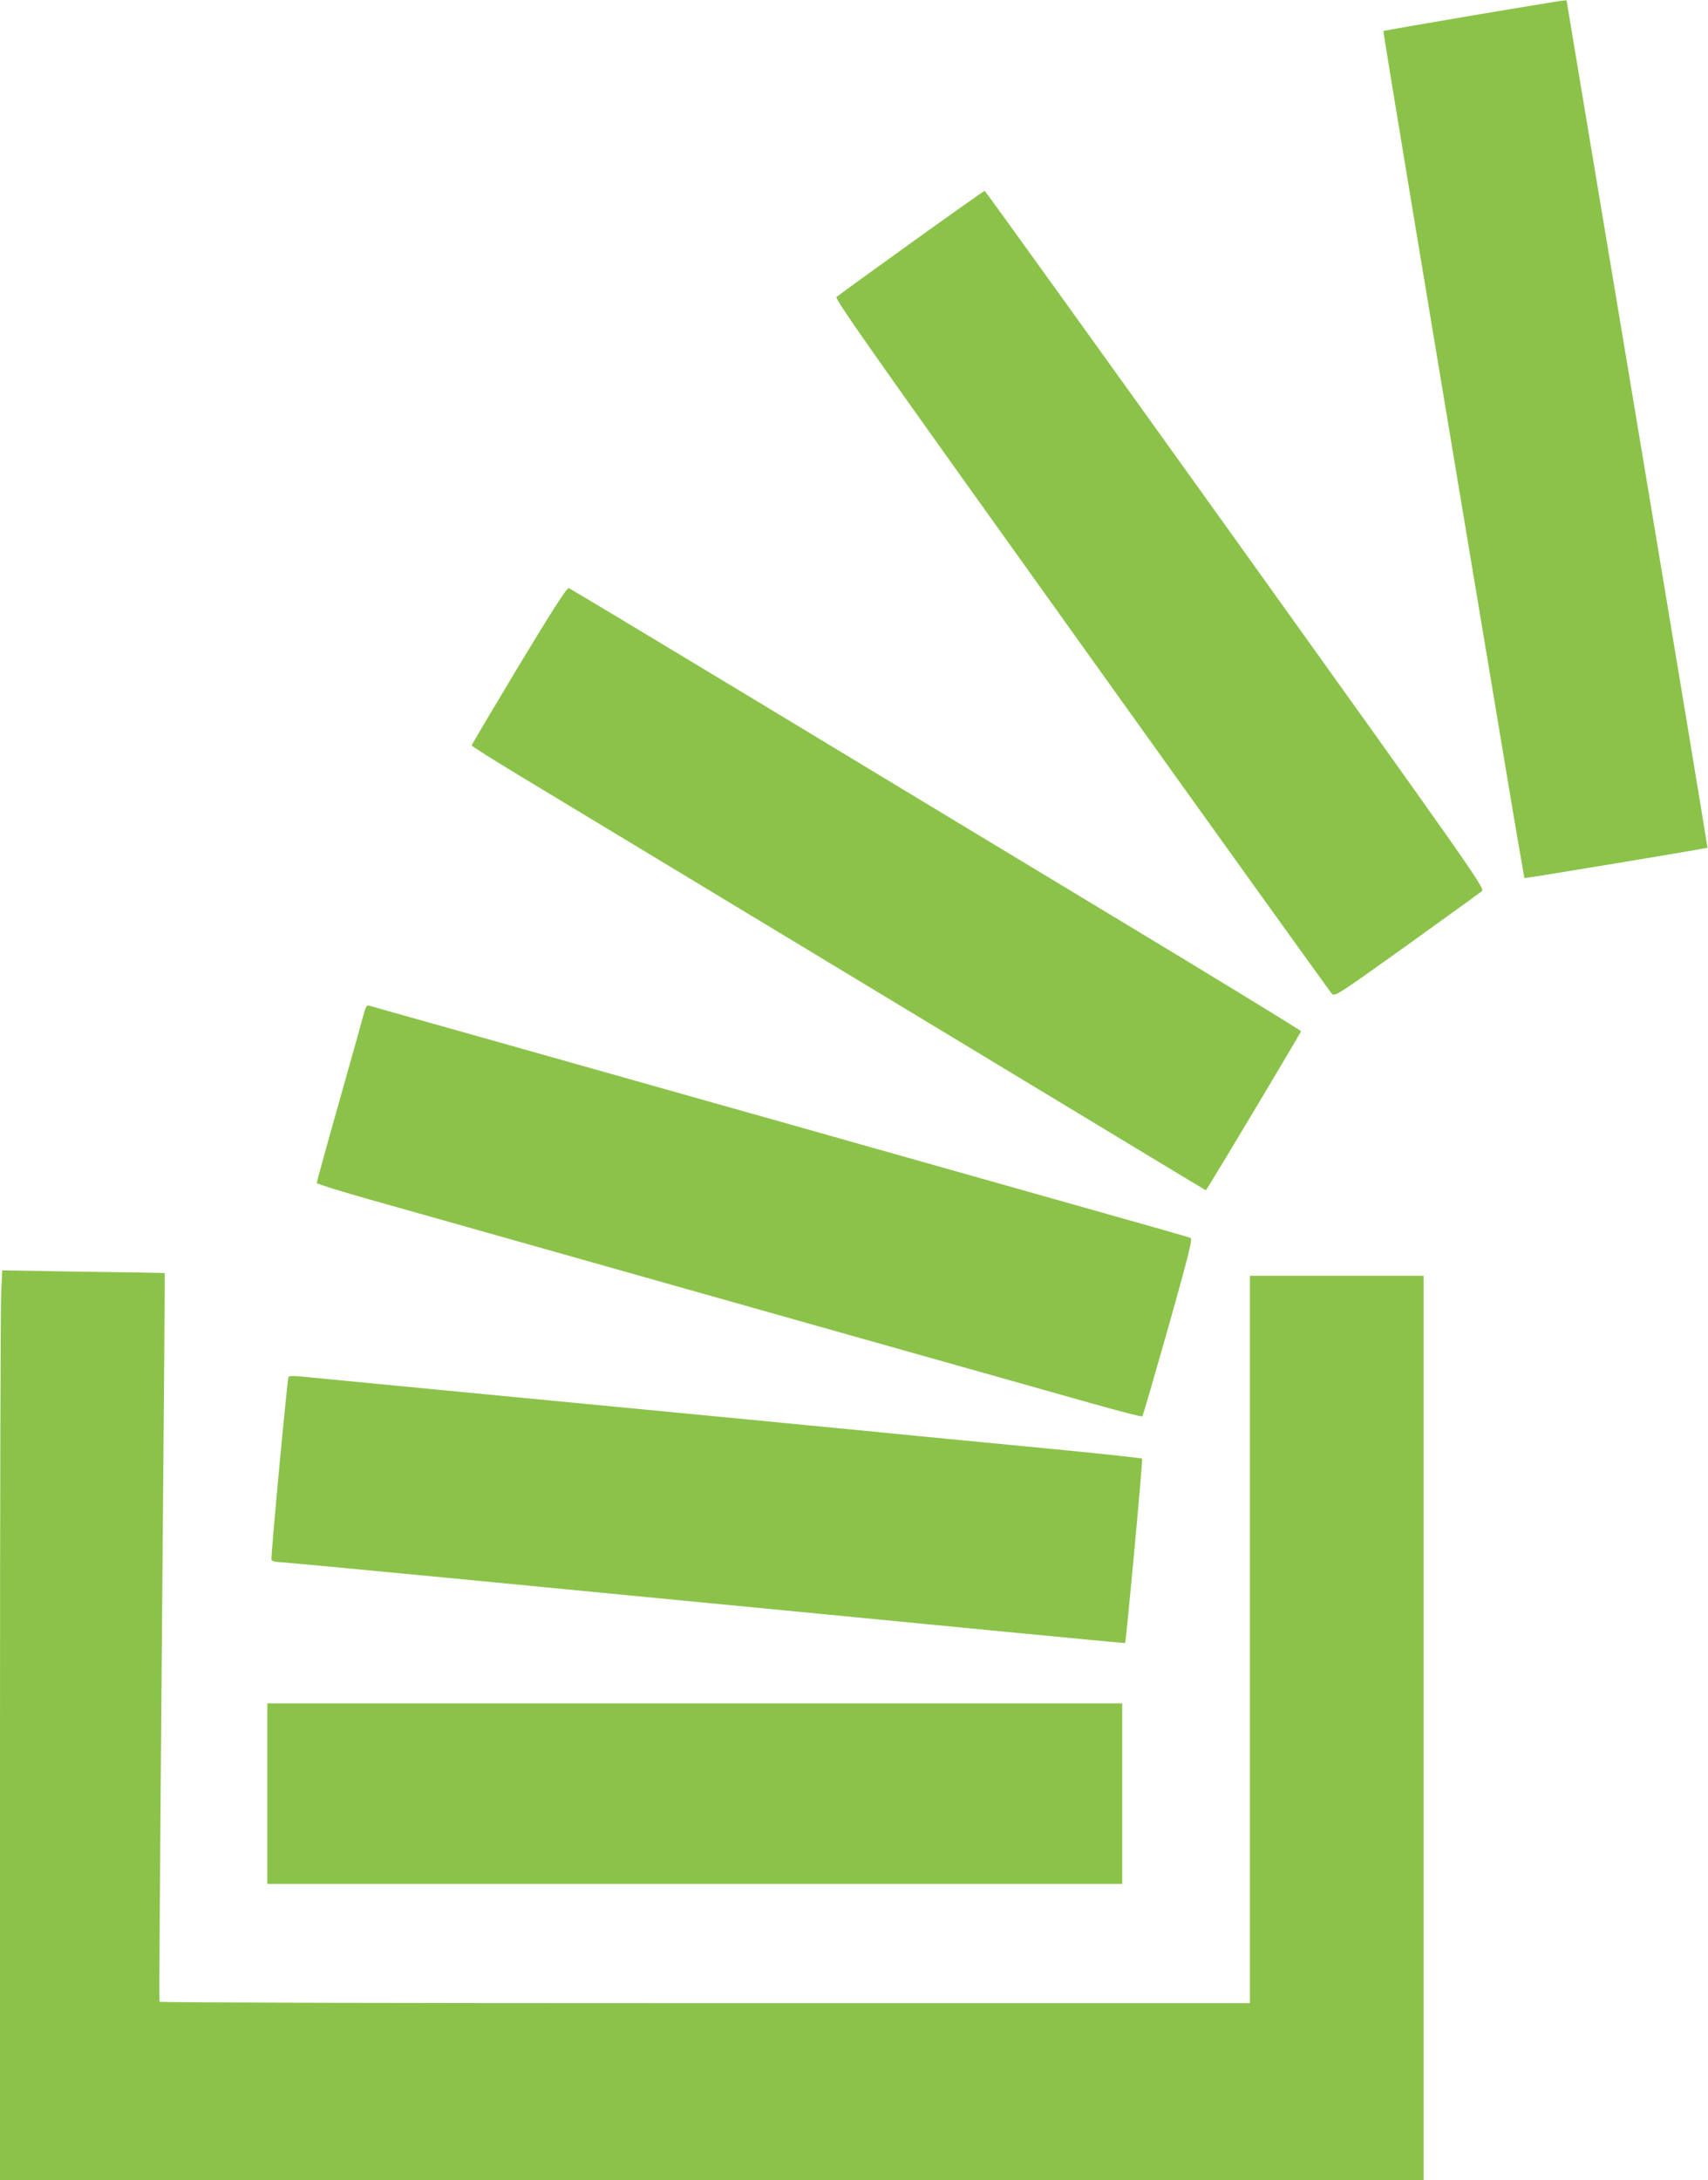 <?xml version="1.0" standalone="no"?>
<!DOCTYPE svg PUBLIC "-//W3C//DTD SVG 20010904//EN"
 "http://www.w3.org/TR/2001/REC-SVG-20010904/DTD/svg10.dtd">
<svg version="1.0" xmlns="http://www.w3.org/2000/svg"
 width="1003pt" height="1280pt" viewBox="0 0 1003 1280"
 preserveAspectRatio="xMidYMid meet">
<g transform="translate(0,1280) scale(0.1,-0.1)"
fill="#8bc34a" stroke="none">
<path d="M8651 12710 c-287 -49 -525 -90 -527 -92 -3 -4 237 -1451 721 -4347
57 -343 106 -625 107 -626 3 -3 1071 174 1075 178 1 2 -184 1120 -412 2485
-228 1365 -415 2484 -415 2487 0 7 19 10 -549 -85z"/>
<path d="M5350 11374 c-234 -168 -431 -311 -438 -318 -11 -11 241 -369 1439
-2042 798 -1116 1460 -2037 1470 -2048 17 -18 30 -10 441 284 232 167 431 310
441 319 17 16 -57 122 -1448 2064 -807 1126 -1469 2047 -1473 2047 -4 -1 -198
-138 -432 -306z"/>
<path d="M3047 8892 c-152 -253 -277 -464 -277 -468 0 -5 121 -81 268 -170
147 -89 798 -482 1447 -874 649 -392 1405 -849 1680 -1015 275 -166 594 -359
708 -428 l208 -125 23 36 c102 164 536 891 536 898 -1 5 -494 307 -1098 671
-603 364 -1567 946 -2142 1294 -575 347 -1052 634 -1060 636 -11 3 -93 -124
-293 -455z"/>
<path d="M2139 6858 c-6 -24 -71 -257 -145 -518 -74 -261 -134 -479 -134 -485
0 -5 143 -50 318 -99 174 -49 522 -147 772 -218 639 -181 1332 -376 1830 -517
1148 -324 1376 -388 1638 -462 156 -44 287 -78 290 -74 4 3 72 239 153 523
125 446 143 518 130 524 -15 7 -128 39 -1046 298 -192 54 -575 162 -850 240
-275 78 -657 186 -850 240 -192 54 -575 162 -850 240 -275 78 -660 186 -855
241 -195 55 -363 102 -372 105 -13 4 -20 -5 -29 -38z"/>
<path d="M7 5213 c-4 -70 -7 -1272 -7 -2670 l0 -2543 4180 0 4180 0 0 2655 0
2655 -510 0 -510 0 0 -2135 0 -2135 -3199 0 c-1760 0 -3202 3 -3204 8 -3 7 0
530 22 3117 6 638 9 1160 8 1161 -1 1 -216 5 -478 8 l-476 8 -6 -129z"/>
<path d="M1694 4716 c-8 -23 -105 -1060 -100 -1073 3 -7 20 -13 37 -13 18 0
498 -45 1068 -100 570 -55 1362 -132 1761 -170 399 -39 1045 -101 1435 -139
391 -38 711 -68 712 -67 6 6 105 1077 100 1083 -4 3 -253 30 -554 59 -302 29
-642 62 -758 73 -227 23 -1638 159 -2810 271 -401 39 -765 74 -809 78 -53 6
-79 5 -82 -2z"/>
<path d="M1570 2270 l0 -530 2510 0 2510 0 0 530 0 530 -2510 0 -2510 0 0
-530z"/>
</g>
</svg>
